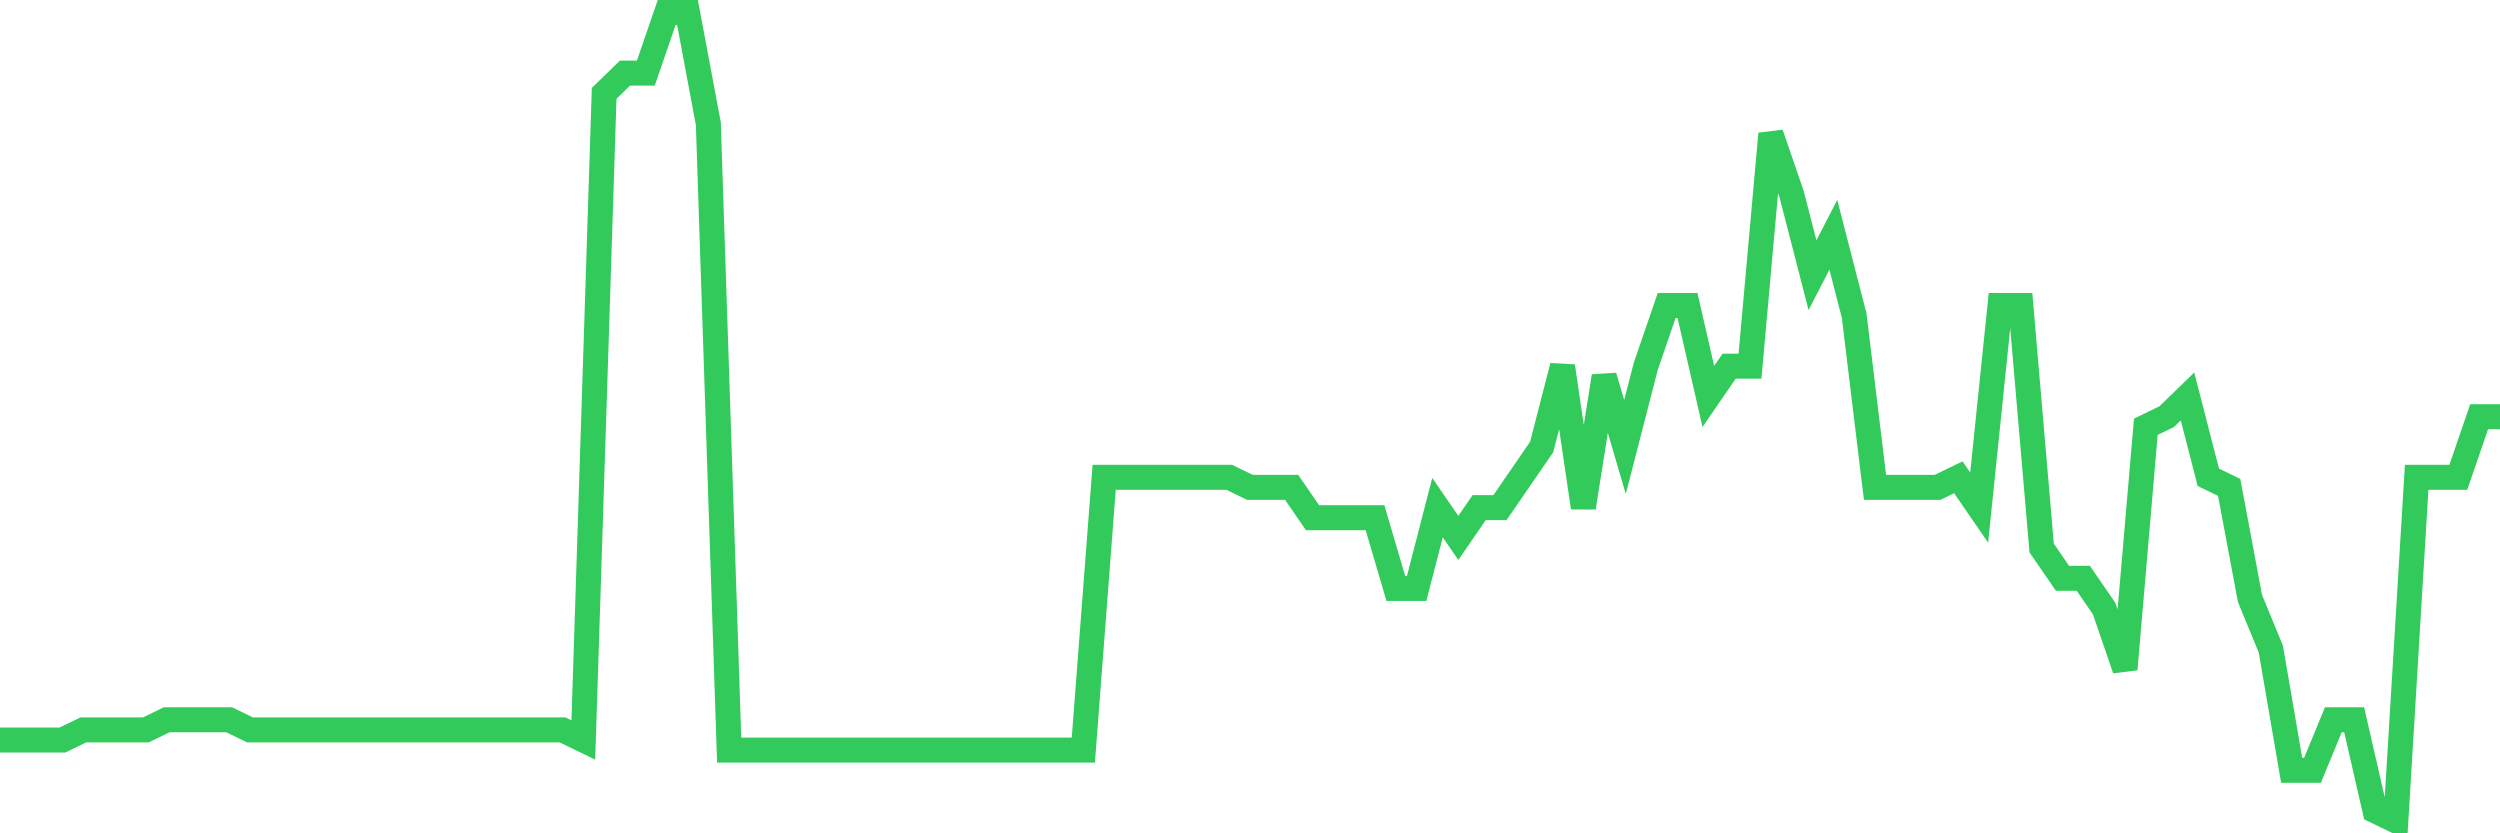 <svg
  xmlns="http://www.w3.org/2000/svg"
  xmlns:xlink="http://www.w3.org/1999/xlink"
  width="120"
  height="40"
  viewBox="0 0 120 40"
  preserveAspectRatio="none"
>
  <polyline
    points="0,35.52 1,35.52 2,35.52 3,35.52 4,35.035 5,35.035 6,35.035 7,35.035 8,34.55 9,34.55 10,34.55 11,34.55 12,35.035 13,35.035 14,35.035 15,35.035 16,35.035 17,35.035 18,35.035 19,35.035 20,35.035 21,35.035 22,35.035 23,35.035 24,35.035 25,35.035 26,35.035 27,35.035 28,35.52 29,4.48 30,3.51 31,3.51 32,0.6 33,0.6 34,5.935 35,36.005 36,36.005 37,36.005 38,36.005 39,36.005 40,36.005 41,36.005 42,36.005 43,36.005 44,36.005 45,36.005 46,36.005 47,36.005 48,36.005 49,36.005 50,36.005 51,36.005 52,36.005 53,22.91 54,22.91 55,22.91 56,22.91 57,22.91 58,22.91 59,22.91 60,23.395 61,23.395 62,23.395 63,24.85 64,24.85 65,24.85 66,24.85 67,28.245 68,28.245 69,24.365 70,25.82 71,24.365 72,24.365 73,22.91 74,21.455 75,17.575 76,24.365 77,18.06 78,21.455 79,17.575 80,14.665 81,14.665 82,19.03 83,17.575 84,17.575 85,6.42 86,9.33 87,13.21 88,11.27 89,15.15 90,23.395 91,23.395 92,23.395 93,23.395 94,22.91 95,24.365 96,14.665 97,14.665 98,26.305 99,27.76 100,27.76 101,29.215 102,32.125 103,20.485 104,20 105,19.03 106,22.91 107,23.395 108,28.73 109,31.155 110,36.975 111,36.975 112,34.55 113,34.55 114,38.915 115,39.4 116,22.91 117,22.91 118,22.91 119,20 120,20"
    fill="none"
    stroke="#32ca5b"
    stroke-width="1.2"
  >
  </polyline>
</svg>